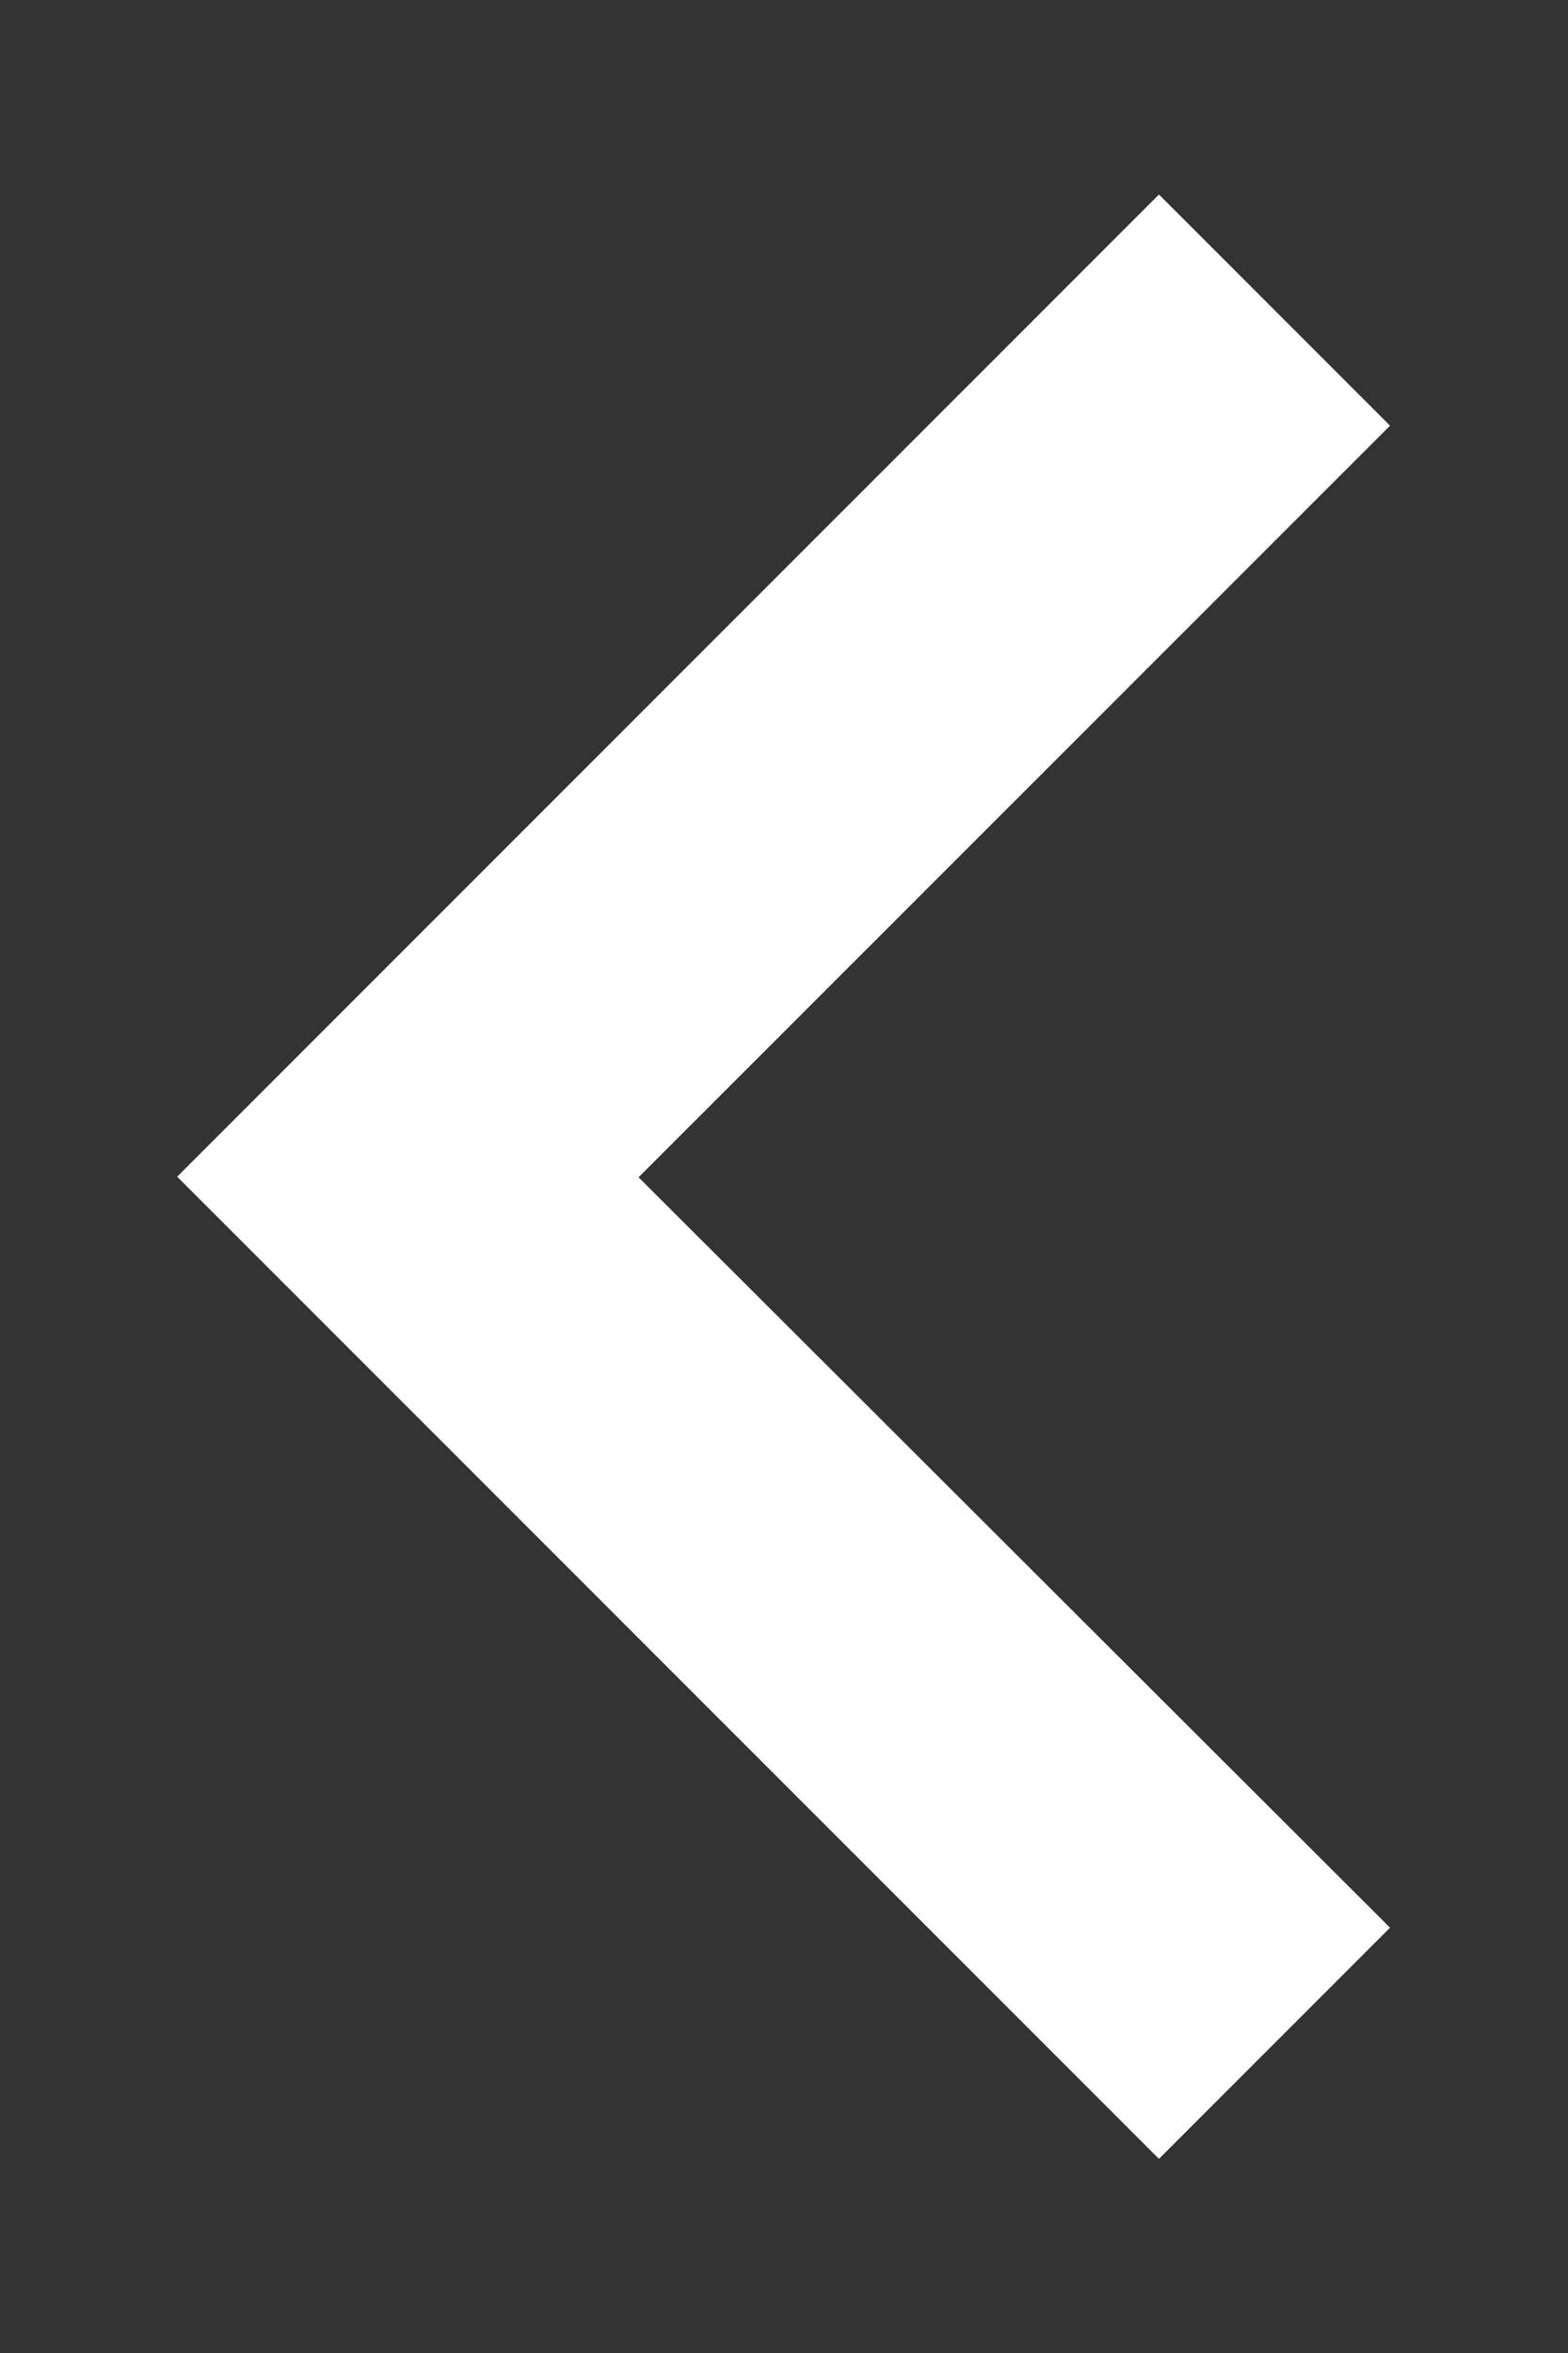 <svg width="8" height="12" viewBox="0 0 8 12" fill="none" xmlns="http://www.w3.org/2000/svg">
<rect x="0" y="0" width="8" height="12" fill="#333333" stroke="none"/>
<path id="arrow / chevron_right" d="M0.904 6.001L5.913 0.992L7.092 2.171L3.258 6.004L7.092 9.831L5.913 11.01L0.904 6.001Z" fill="white"/>
</svg>
